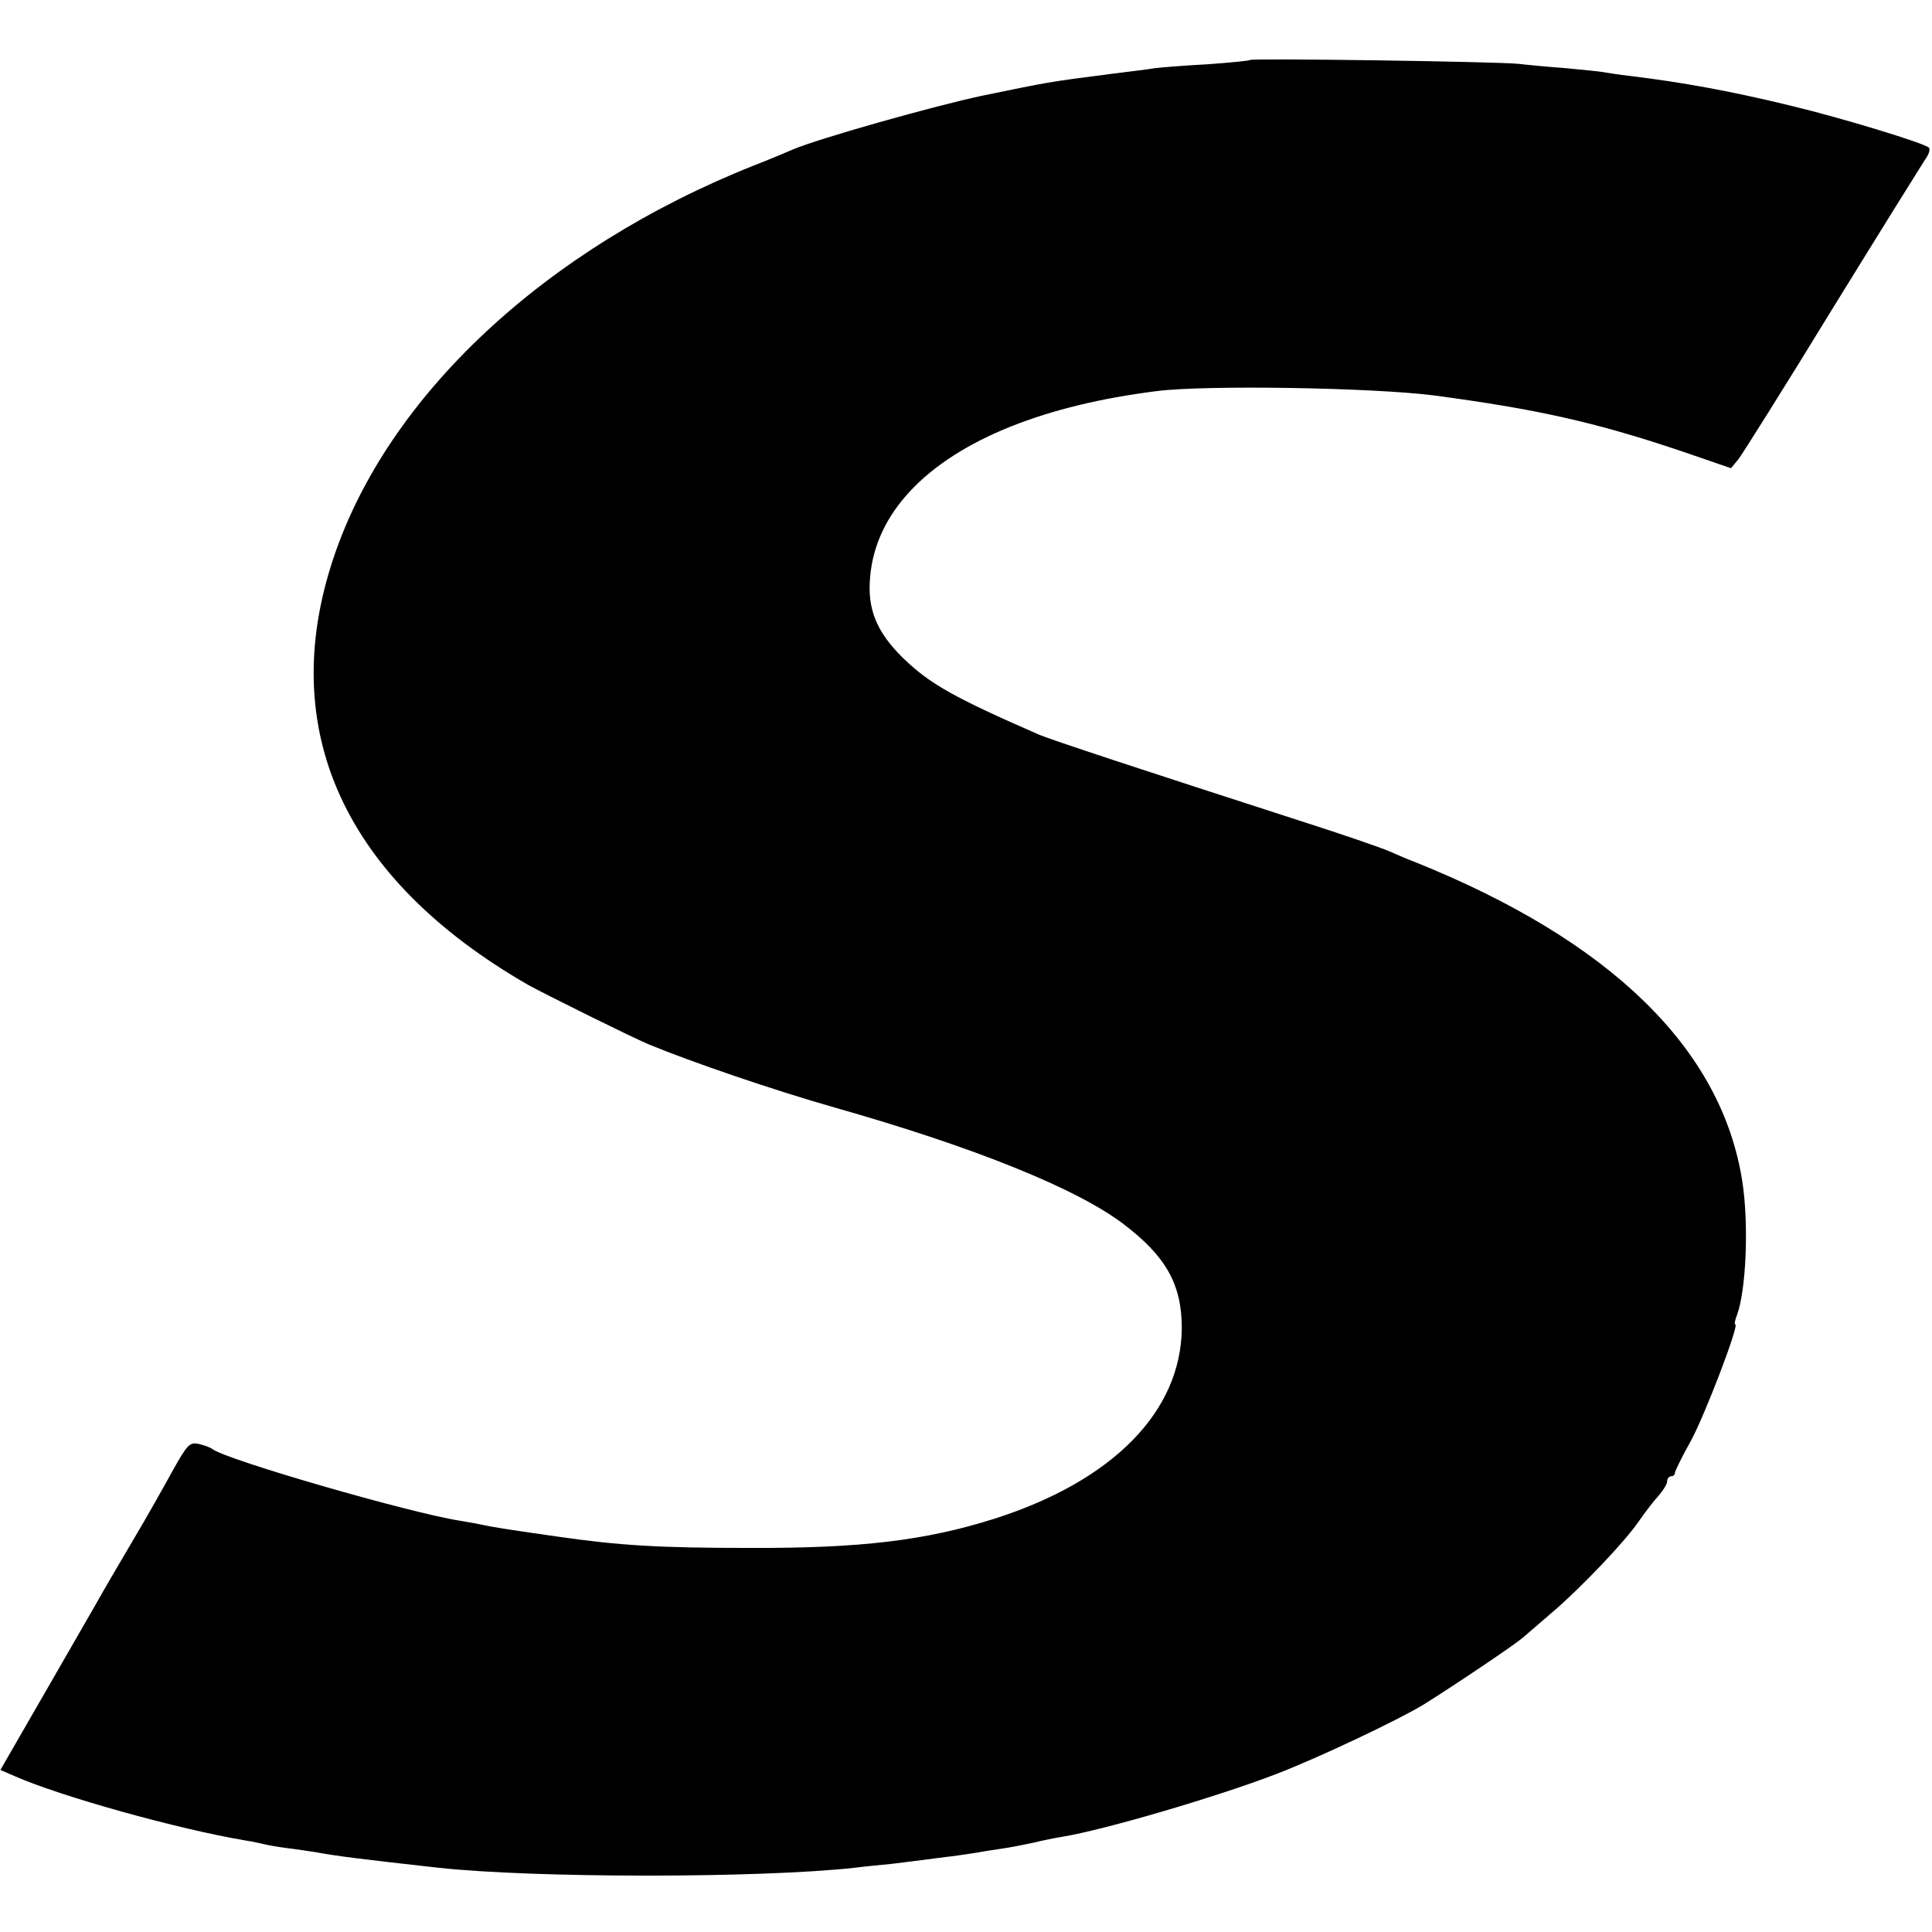 <?xml version="1.0" standalone="no"?>
<!DOCTYPE svg PUBLIC "-//W3C//DTD SVG 20010904//EN"
 "http://www.w3.org/TR/2001/REC-SVG-20010904/DTD/svg10.dtd">
<svg version="1.0" xmlns="http://www.w3.org/2000/svg"
 width="496pt" height="496pt" viewBox="0 0 496 496"
 preserveAspectRatio="xMidYMid meet">
<g transform="translate(0,496) scale(0.1,-0.1)"
fill="#000000" stroke="none">
<path d="M3209 4806 c-2 -2 -51 -7 -109 -11 -58 -3 -118 -8 -135 -10 -16 -3
-68 -9 -115 -15 -163 -21 -159 -21 -325 -55 -124 -26 -425 -111 -490 -139 -16
-7 -61 -26 -100 -41 -535 -213 -940 -591 -1079 -1008 -147 -440 27 -823 499
-1095 39 -22 269 -136 310 -153 111 -46 325 -119 480 -163 356 -101 621 -208
740 -299 109 -83 149 -155 149 -267 -2 -214 -177 -392 -481 -489 -177 -56
-343 -76 -628 -75 -232 0 -333 6 -493 29 -147 21 -163 24 -192 30 -14 3 -41 8
-60 11 -128 20 -599 156 -635 184 -5 4 -21 10 -35 13 -23 5 -29 -1 -68 -71
-23 -42 -67 -120 -98 -172 -31 -52 -66 -113 -79 -135 -12 -22 -77 -134 -143
-249 l-121 -210 37 -16 c118 -52 419 -136 592 -165 19 -3 42 -8 50 -10 8 -2
35 -7 60 -10 25 -3 56 -8 70 -10 53 -10 118 -18 315 -40 248 -27 826 -27 1070
0 22 3 65 7 95 10 30 4 66 8 80 10 14 2 45 6 70 9 25 3 56 8 70 10 14 3 42 7
62 10 21 3 57 10 80 15 24 6 59 13 78 16 108 18 394 102 545 160 110 42 316
140 380 179 86 54 233 153 255 172 14 12 50 43 80 69 73 63 183 179 217 229
16 23 38 52 51 66 12 14 22 30 22 37 0 7 5 13 10 13 6 0 10 4 10 9 0 4 18 41
41 82 36 66 125 299 114 299 -3 0 -1 10 4 23 24 64 31 234 14 344 -53 341
-339 619 -843 821 -14 5 -42 17 -62 26 -20 9 -122 44 -225 77 -412 133 -649
211 -678 224 -215 94 -278 129 -347 196 -68 67 -92 126 -84 209 14 161 141
297 361 385 108 43 232 73 375 91 126 16 551 9 710 -11 263 -35 412 -68 630
-141 l134 -46 19 23 c10 13 119 186 240 384 122 198 230 371 239 385 10 13 14
27 10 31 -13 12 -223 76 -352 107 -155 38 -283 61 -415 77 -27 3 -59 8 -70 10
-11 2 -54 6 -95 10 -41 3 -95 8 -120 11 -57 6 -686 15 -691 10z"/>
</g>
</svg>
